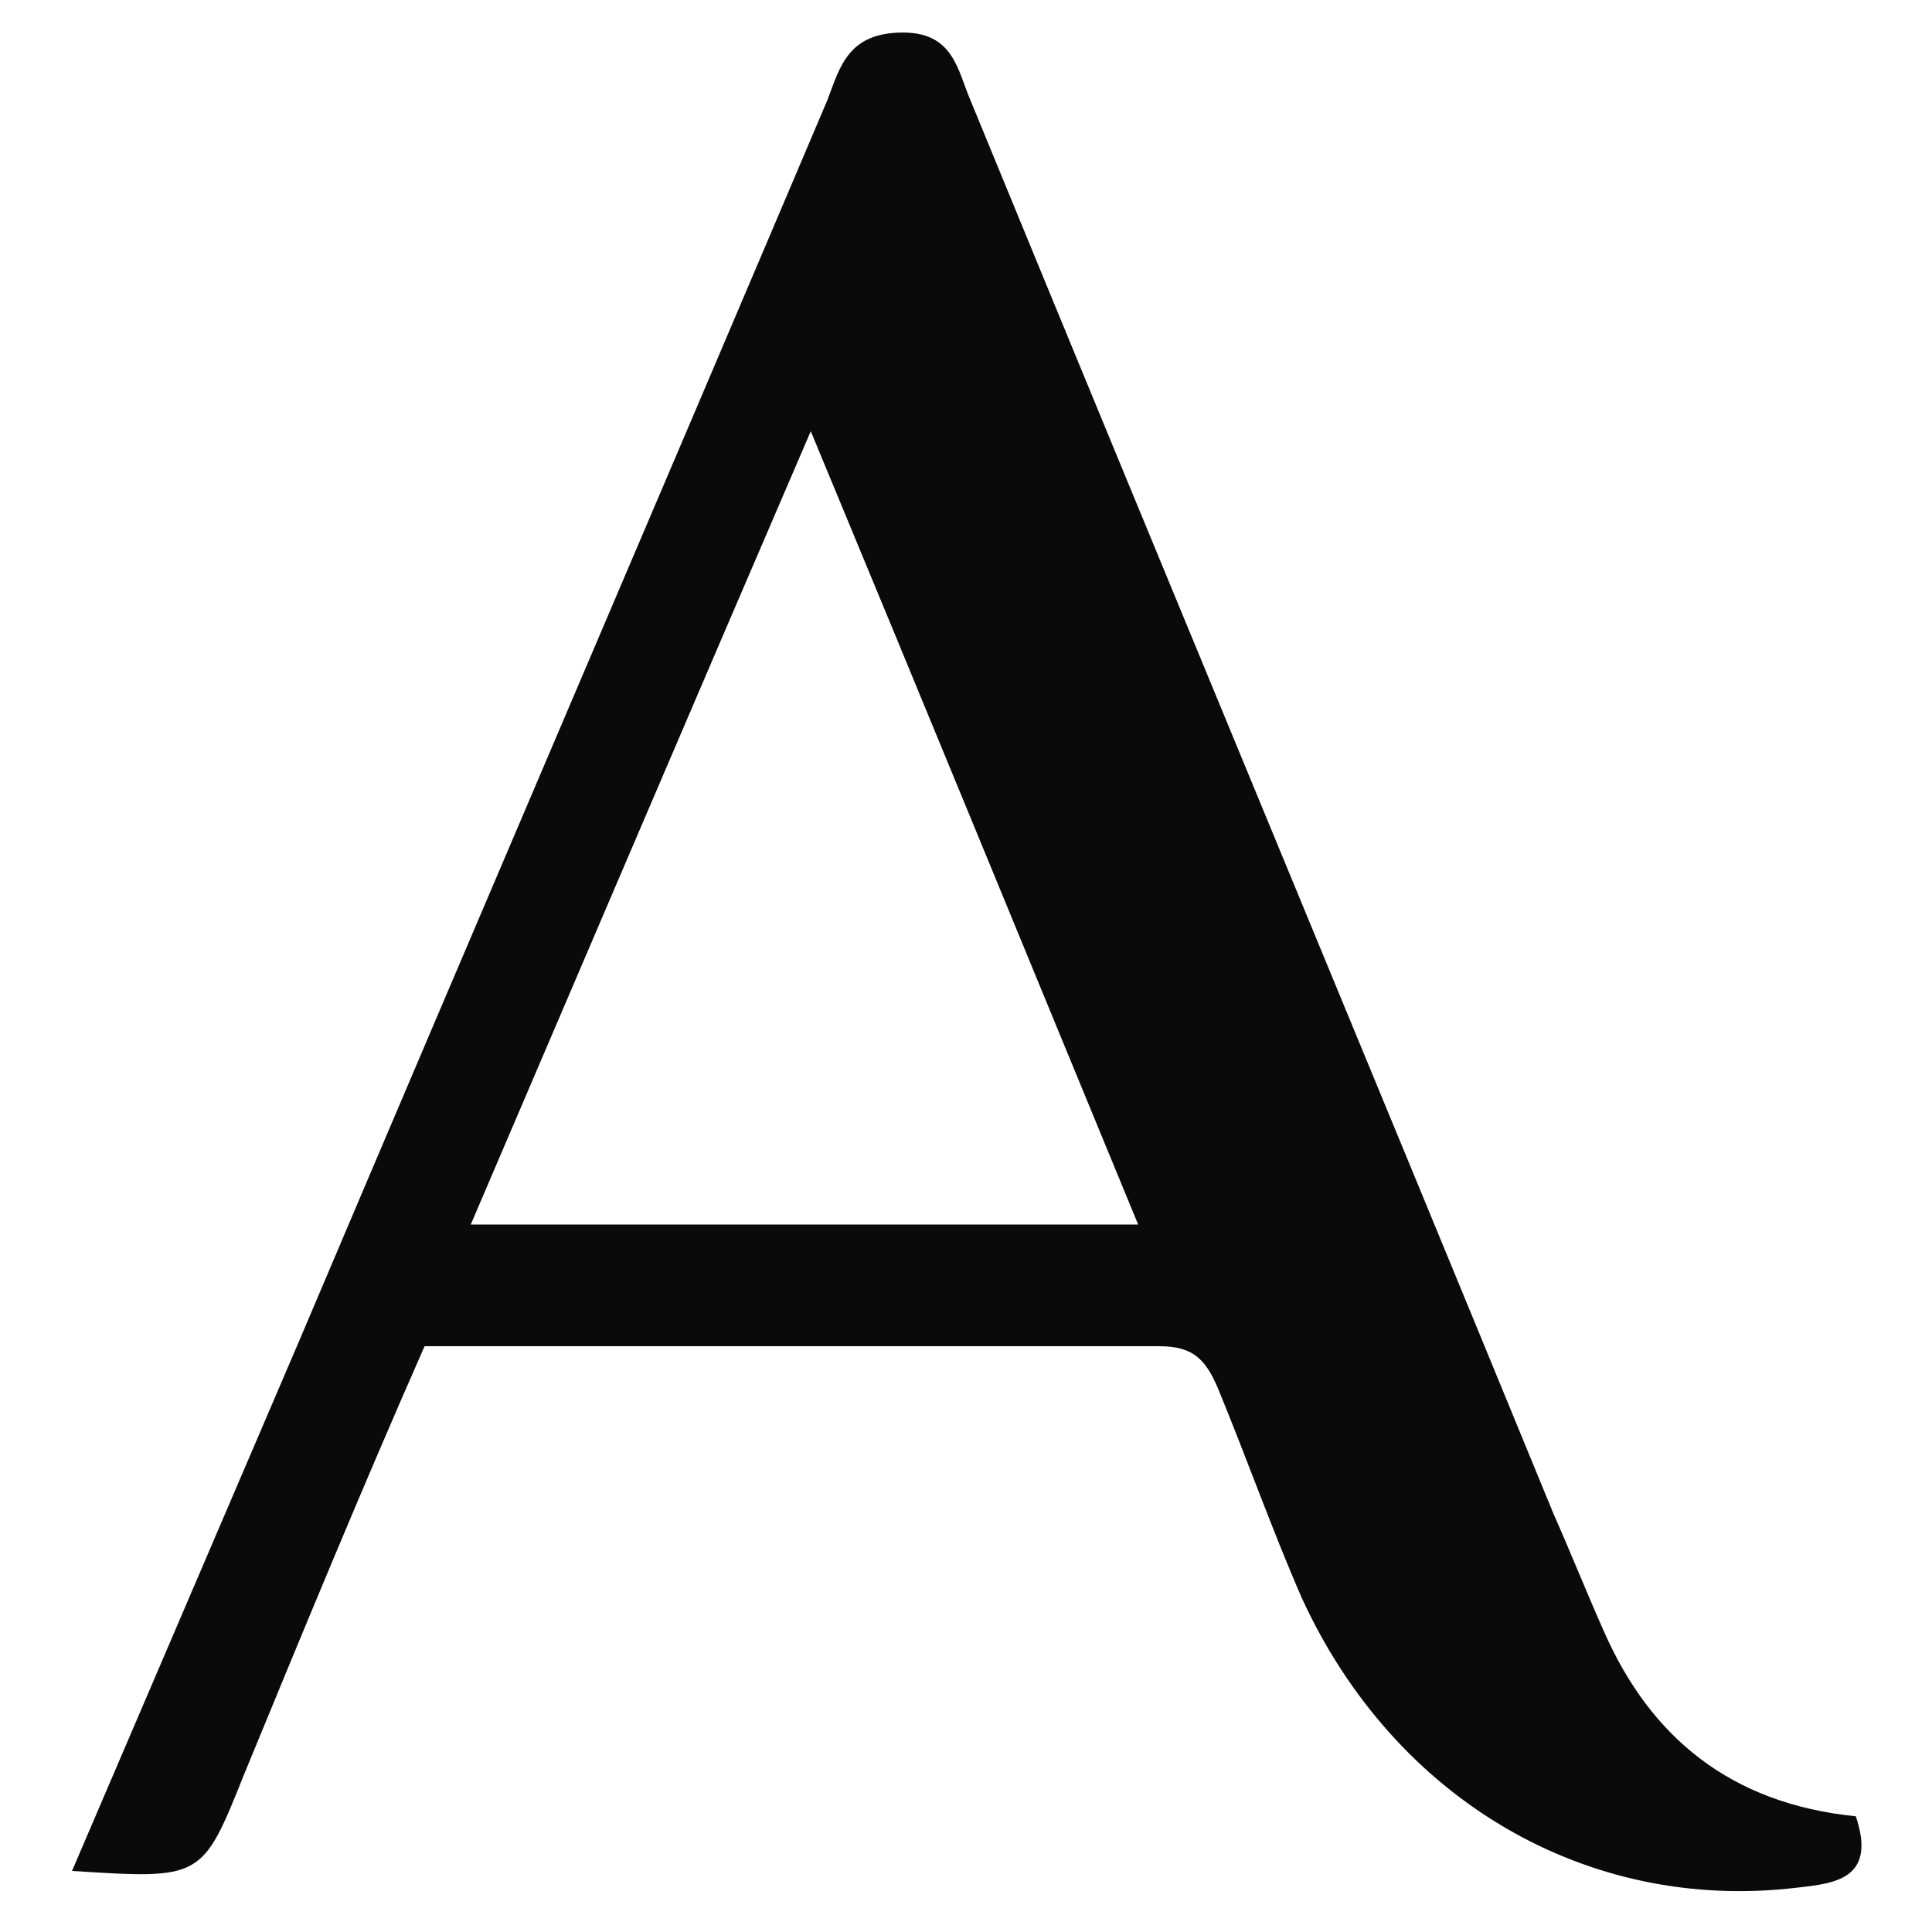 <?xml version="1.0" encoding="utf-8"?>
<!-- Generator: Adobe Illustrator 16.0.0, SVG Export Plug-In . SVG Version: 6.00 Build 0)  -->
<!DOCTYPE svg PUBLIC "-//W3C//DTD SVG 1.1//EN" "http://www.w3.org/Graphics/SVG/1.1/DTD/svg11.dtd">
<svg version="1.1" id="Layer_1" xmlns="http://www.w3.org/2000/svg" xmlns:xlink="http://www.w3.org/1999/xlink" x="0px" y="0px"
	 width="500px" height="500px" viewBox="0 0 500 500" enable-background="new 0 0 500 500" xml:space="preserve">
<g>
	<path fill="#0A0A0A" d="M480.295,470.055c5.426,16.282-5.434,17.366-15.206,18.468c-54.314,6.523-104.278-22.805-128.177-74.955
		c-7.599-17.384-14.117-35.852-21.721-54.306c-3.262-7.604-6.519-10.86-15.215-10.86c-62.998,0-126,0-190.095,0
		c-16.286,36.939-31.501,73.875-46.703,110.793c-10.86,27.159-10.86,27.159-44.539,25c19.557-45.636,39.104-91.246,58.661-136.869
		c45.619-107.541,91.25-213.983,136.869-321.524c3.262-8.691,5.426-17.379,19.556-17.379c13.029,0,14.122,9.776,17.371,17.379
		c49.973,121.649,101.021,244.4,150.995,366.072c4.342,9.775,8.683,20.636,13.037,30.403
		C427.074,449.418,447.701,466.784,480.295,470.055z M121.835,316.9c58.661,0,115.144,0,172.715,0
		c-28.239-68.437-55.399-134.696-84.723-205.301C179.403,182.204,151.164,248.463,121.835,316.9z"/>
</g>
</svg>
